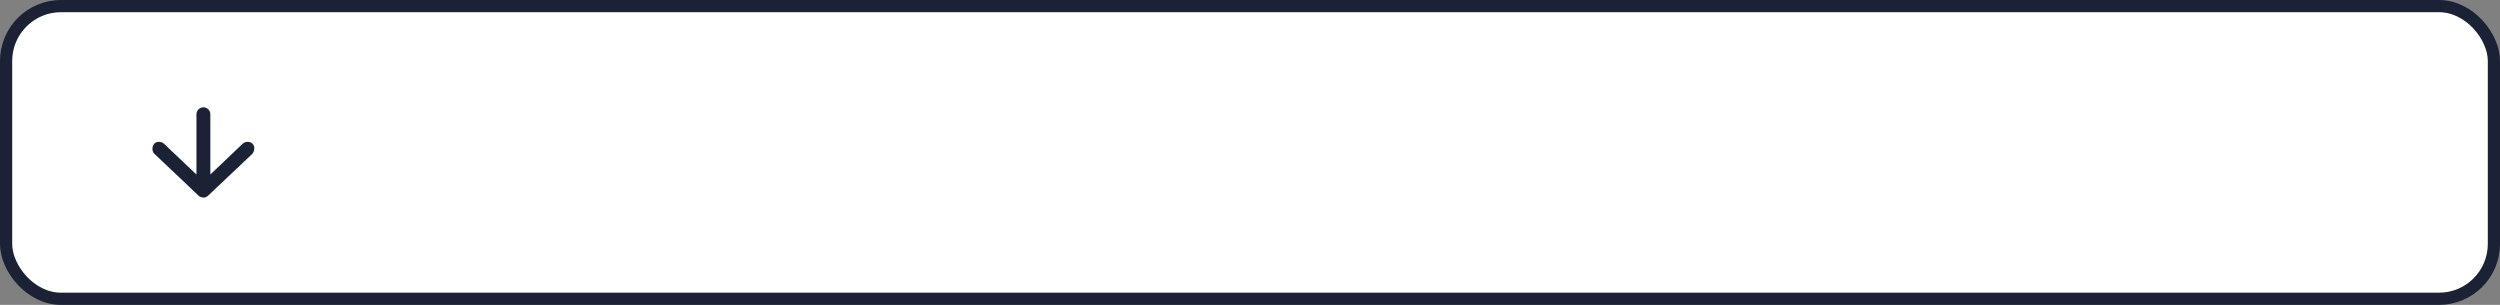 <?xml version="1.0" encoding="UTF-8" standalone="no"?><svg width='410' height='50' viewBox='0 0 410 50' fill='none' xmlns='http://www.w3.org/2000/svg'>
<rect x="0" y="0" width="410" height="50" fill="#808080" stroke="none"/>
<rect x='1' y='1' width='408' height='48' rx='9' fill='white'/>
<rect x='1' y='1' width='408' height='48' rx='9' stroke='#1B2235' stroke-width='2'/>
<path d='M34.127 32.091L41.357 25.251C41.737 24.861 41.867 24.041 41.437 23.591C41.017 23.151 40.217 23.151 39.777 23.591L34.497 28.621L34.497 18.741C34.497 18.111 33.987 17.601 33.357 17.601C32.727 17.601 32.217 18.111 32.217 18.741L32.217 28.621L26.927 23.601C26.507 23.161 25.657 23.131 25.267 23.601C24.907 24.041 24.887 24.851 25.357 25.261L32.567 32.091C32.867 32.391 33.627 32.601 34.127 32.091Z' fill='#1B2235'/>
</svg>
